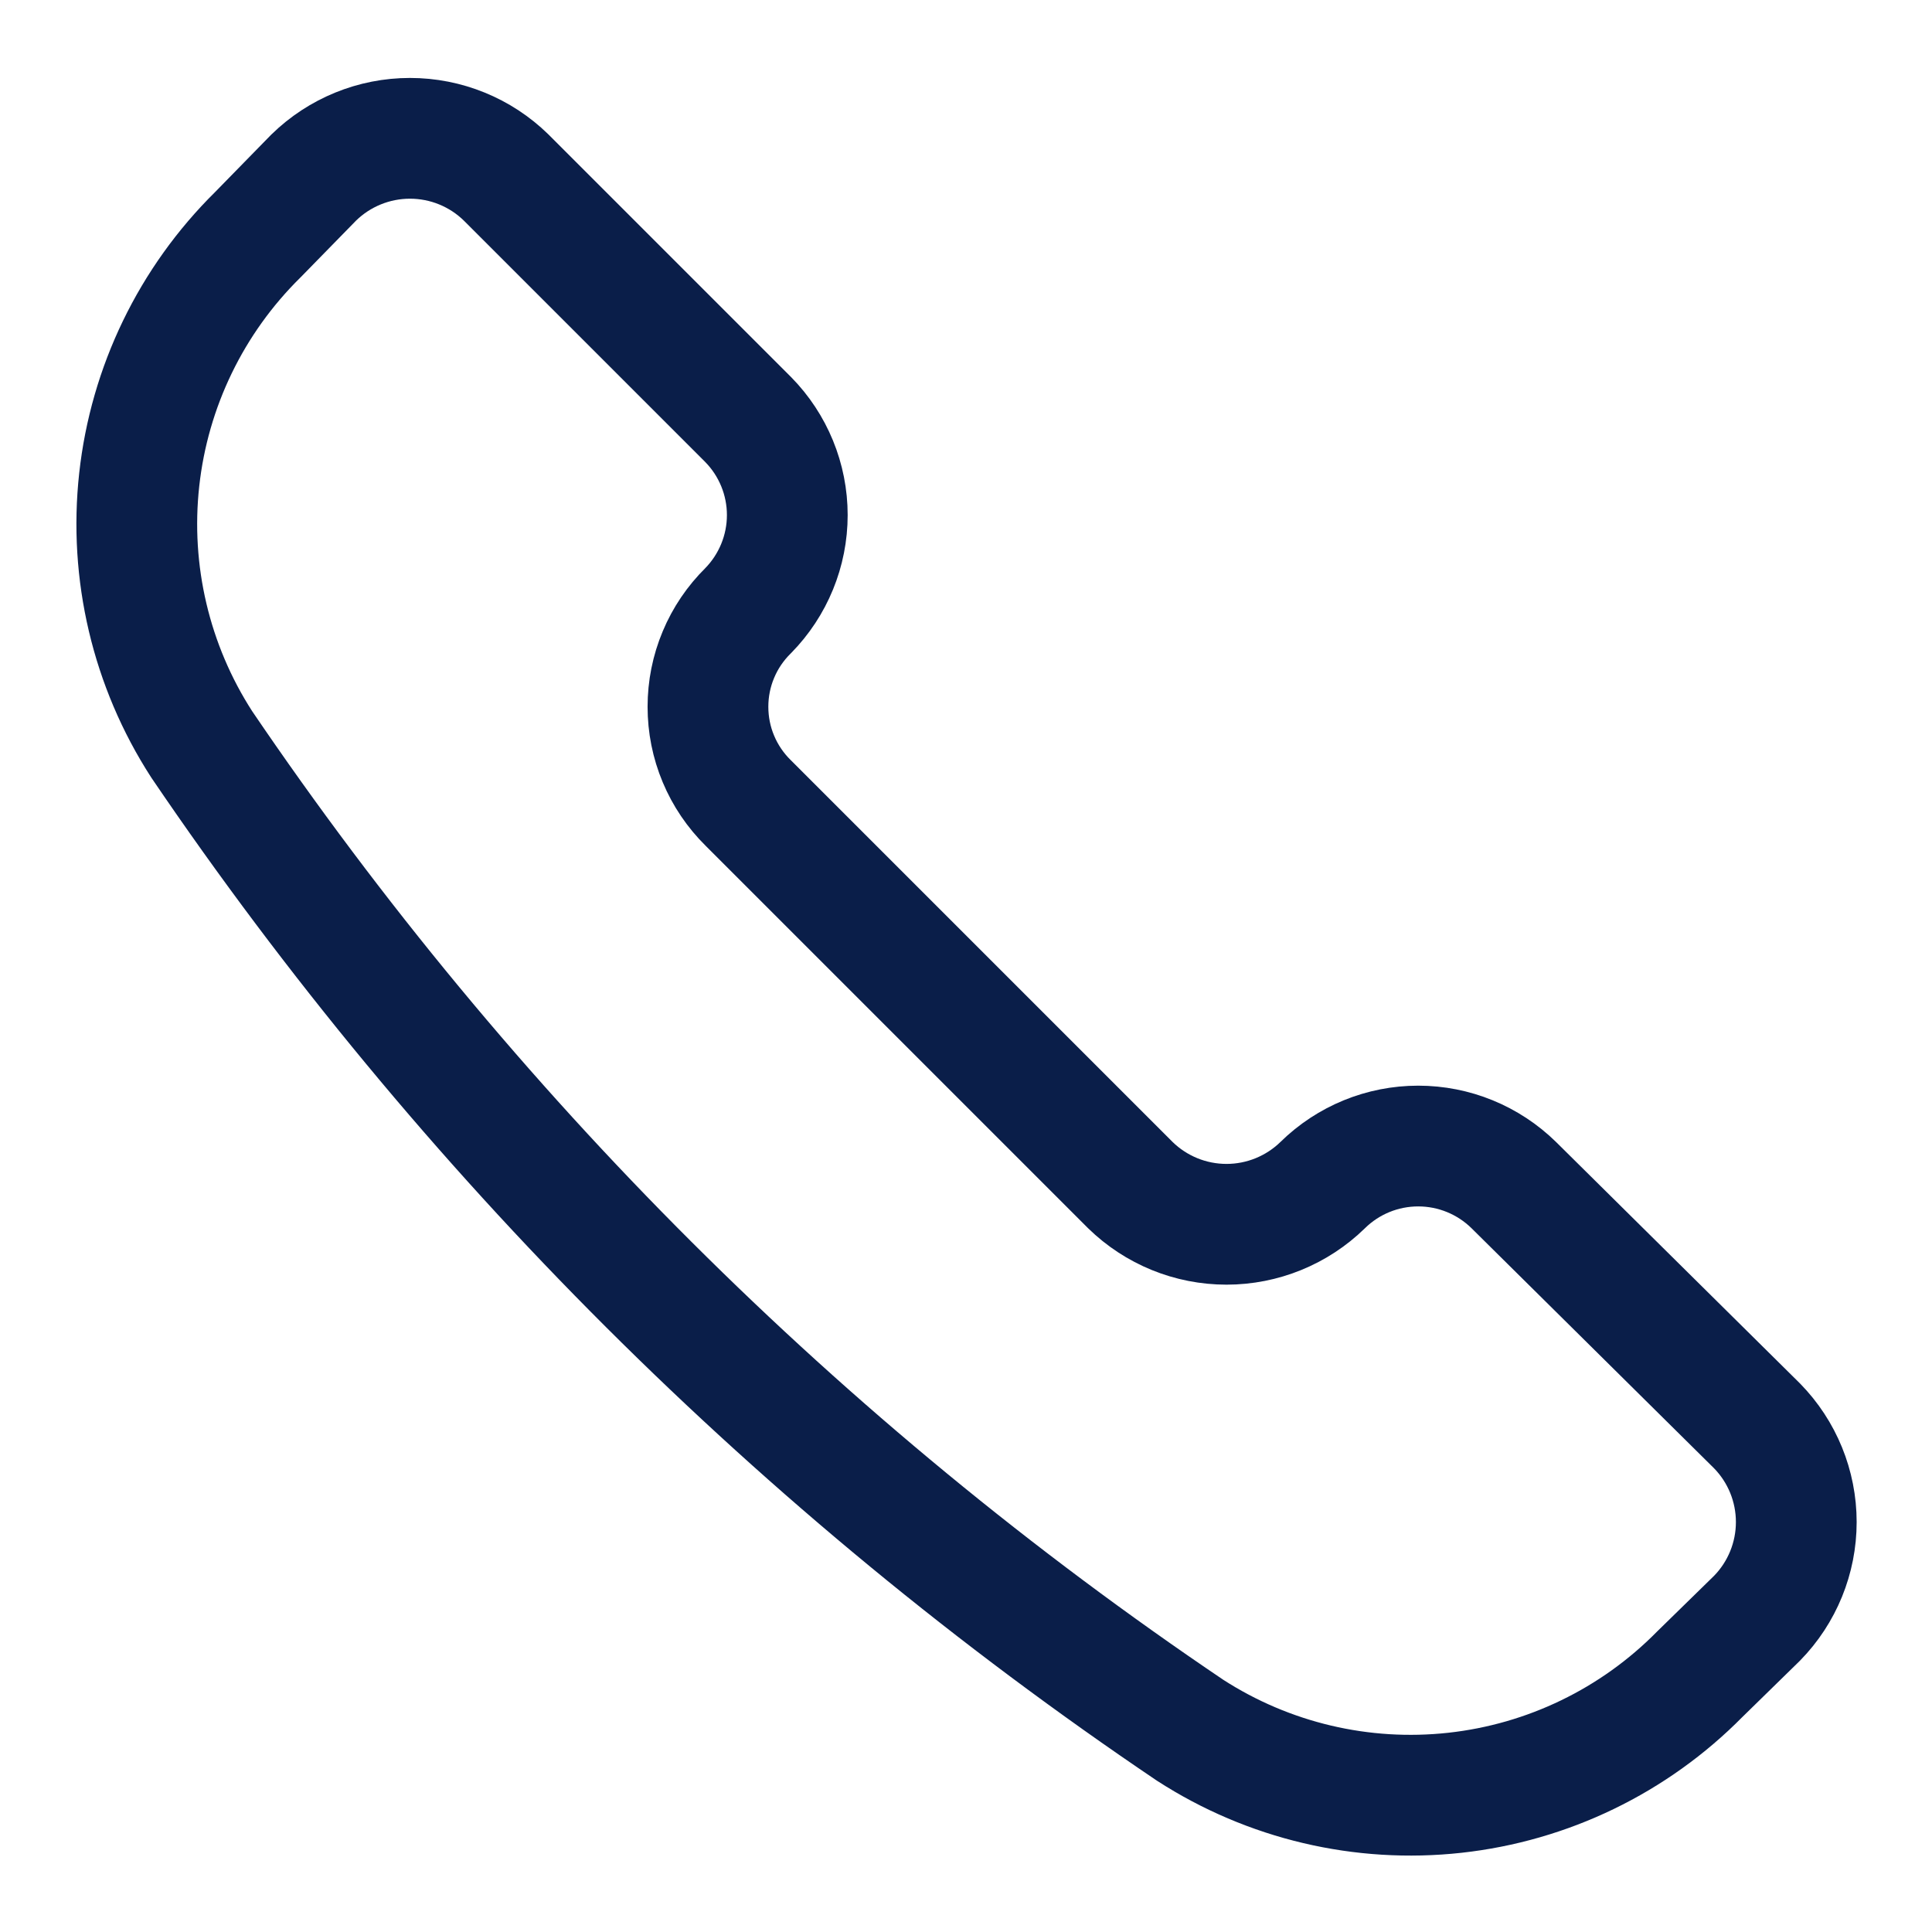 <svg width="32" height="32" viewBox="0 0 32 32" fill="none" xmlns="http://www.w3.org/2000/svg">
<path d="M19.713 28.659C21.013 29.498 22.561 29.863 24.098 29.694C25.635 29.525 27.067 28.832 28.153 27.731L29.102 26.803C29.519 26.377 29.752 25.805 29.752 25.21C29.752 24.614 29.519 24.043 29.102 23.617L25.073 19.629C24.65 19.214 24.082 18.982 23.49 18.982C22.898 18.982 22.33 19.214 21.908 19.629V19.629C21.482 20.045 20.91 20.278 20.315 20.278C19.719 20.278 19.148 20.045 18.722 19.629L12.392 13.299C12.181 13.091 12.013 12.843 11.899 12.57C11.784 12.296 11.726 12.003 11.726 11.706C11.726 11.41 11.784 11.117 11.899 10.843C12.013 10.569 12.181 10.322 12.392 10.114V10.114C12.807 9.691 13.04 9.123 13.04 8.531C13.04 7.939 12.807 7.371 12.392 6.949L8.383 2.94C7.958 2.524 7.386 2.291 6.79 2.291C6.195 2.291 5.623 2.524 5.197 2.94L4.269 3.889C3.168 4.975 2.475 6.407 2.306 7.944C2.137 9.481 2.502 11.03 3.341 12.329C7.708 18.766 13.265 24.308 19.713 28.659V28.659Z" stroke="#0A1E49" stroke-width="2" stroke-linecap="round" stroke-linejoin="round"/>
</svg>
